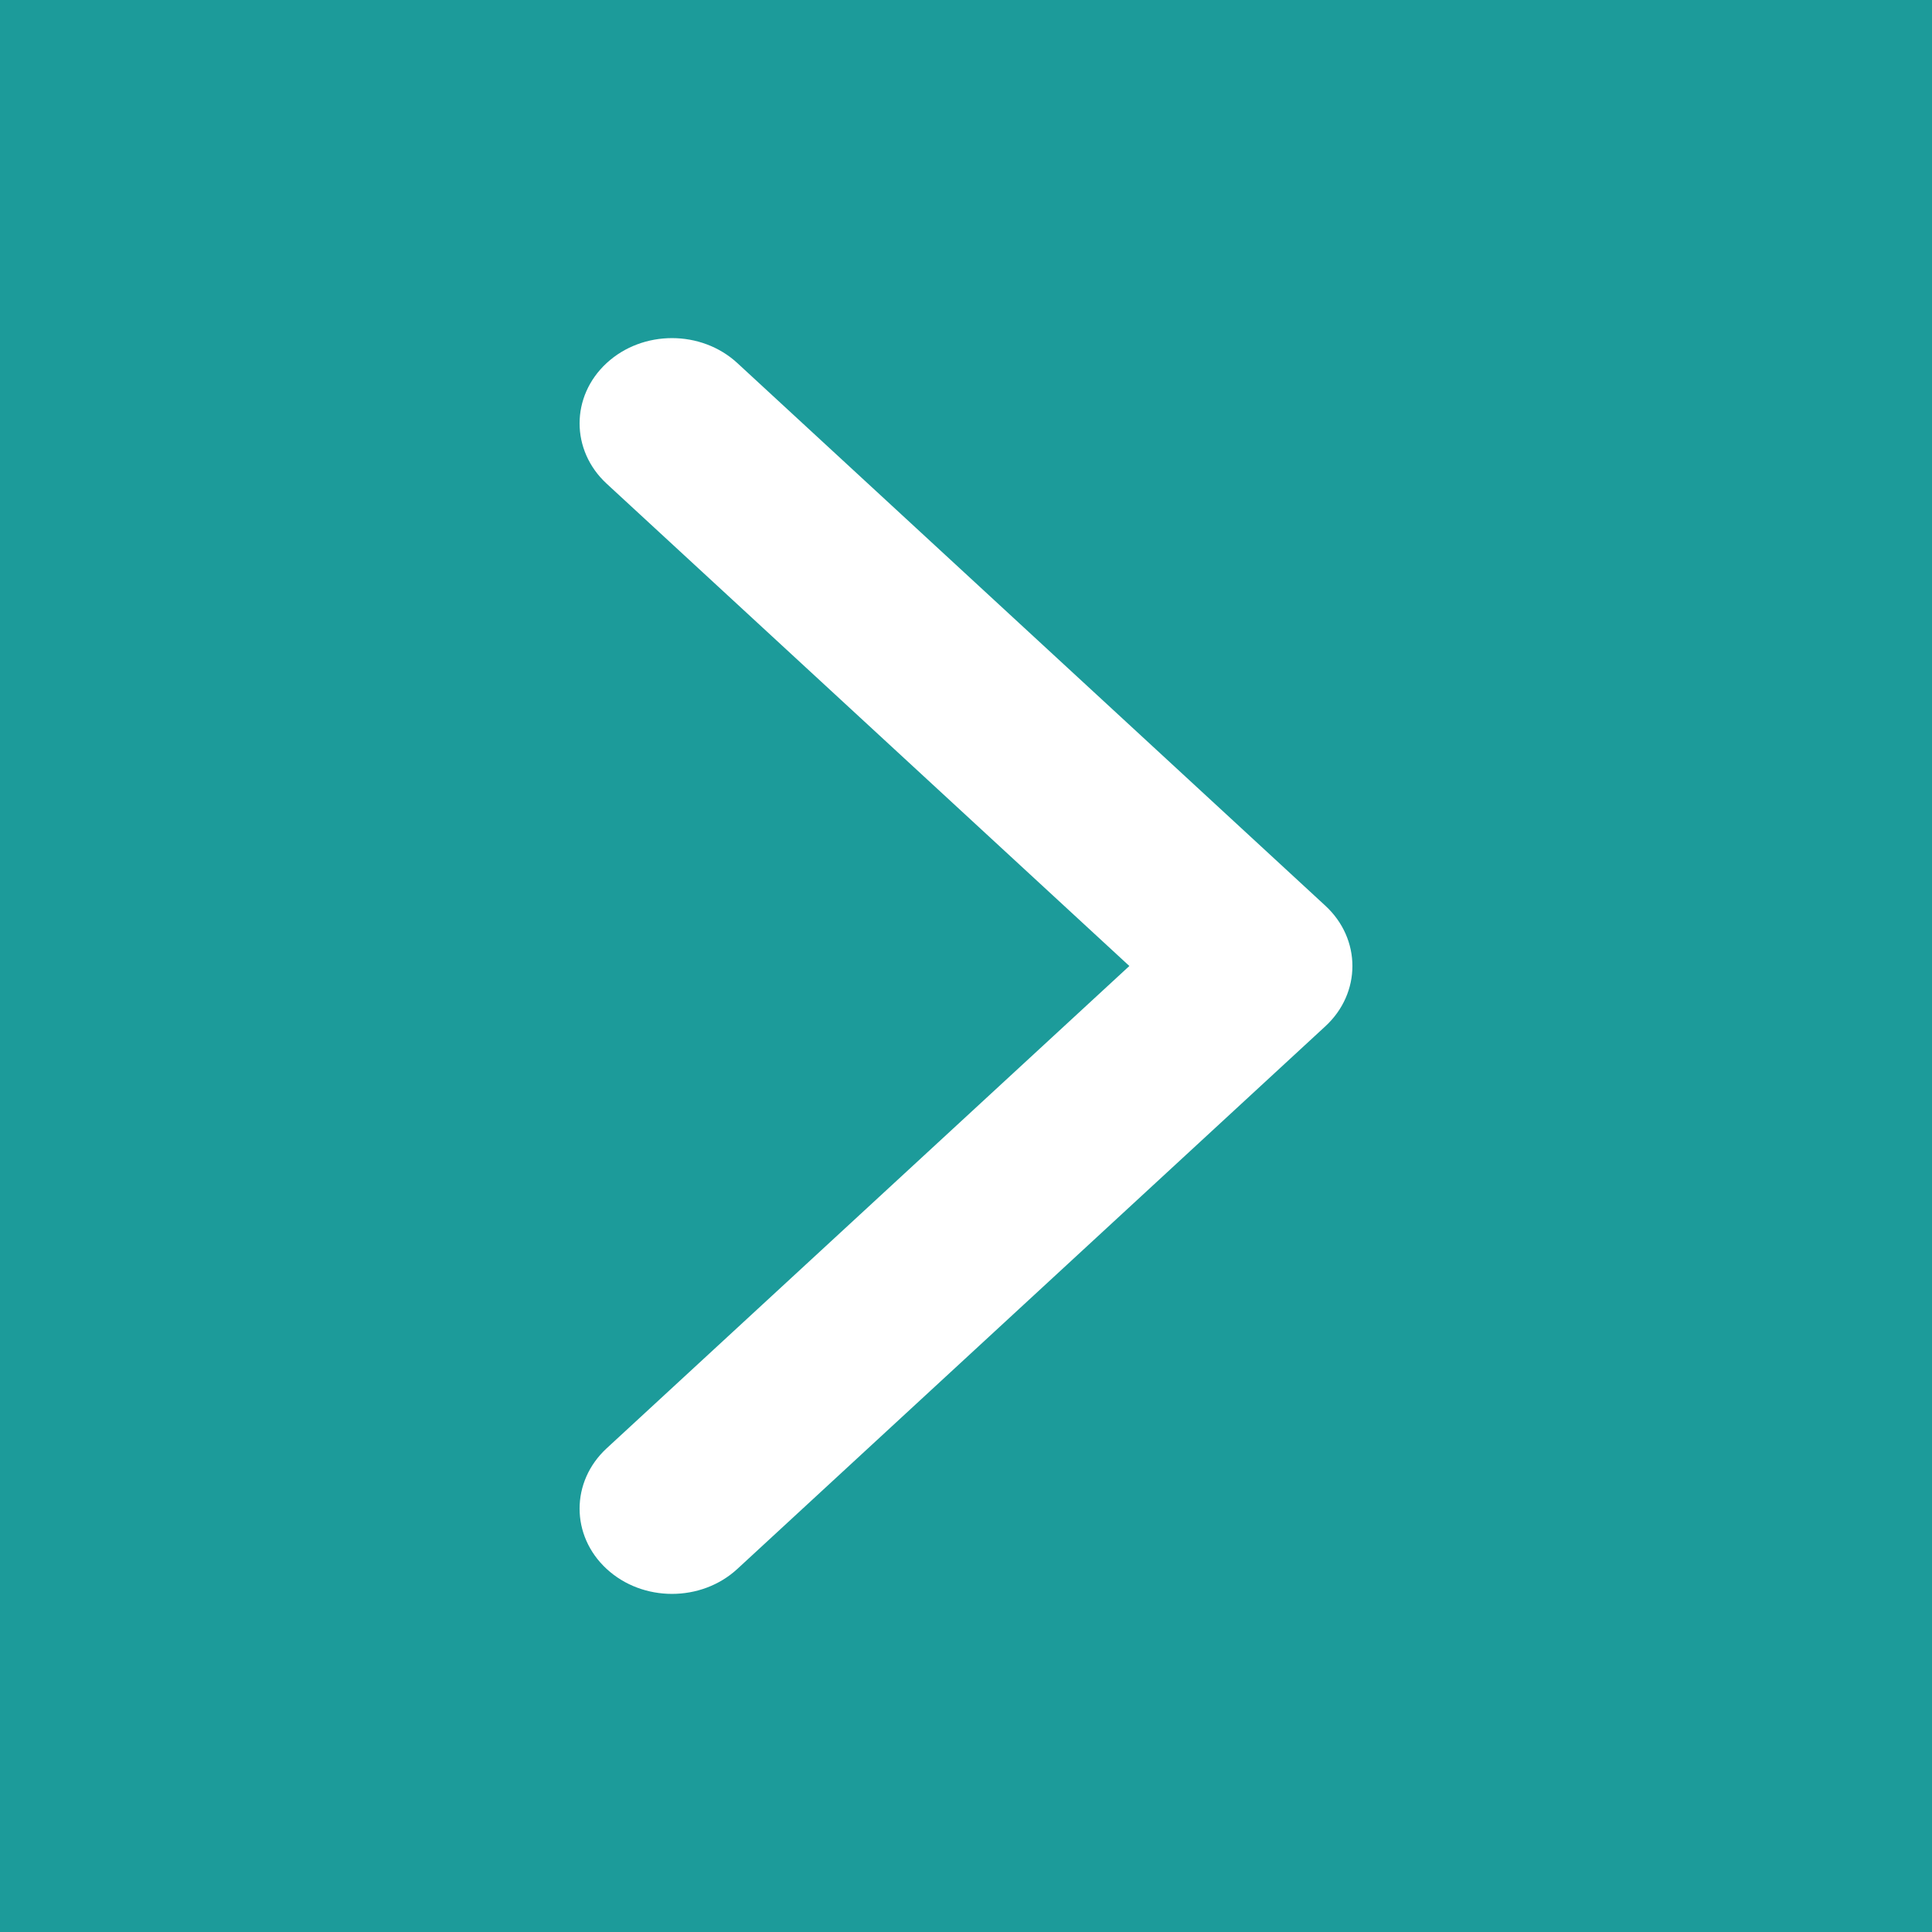 <svg width="40" height="40" viewBox="0 0 40 40" fill="none" xmlns="http://www.w3.org/2000/svg">
<rect width="40" height="40" fill="#1C9B9A"/>
<path fill-rule="evenodd" clip-rule="evenodd" d="M27.44 18.752C28.187 19.441 28.187 20.559 27.44 21.248L15.266 32.483C14.519 33.172 13.307 33.172 12.56 32.483C11.813 31.794 11.813 30.676 12.56 29.986L23.382 20L12.56 10.014C11.813 9.324 11.813 8.206 12.56 7.517C13.307 6.828 14.519 6.828 15.266 7.517L27.44 18.752Z" fill="white"/>
</svg>
